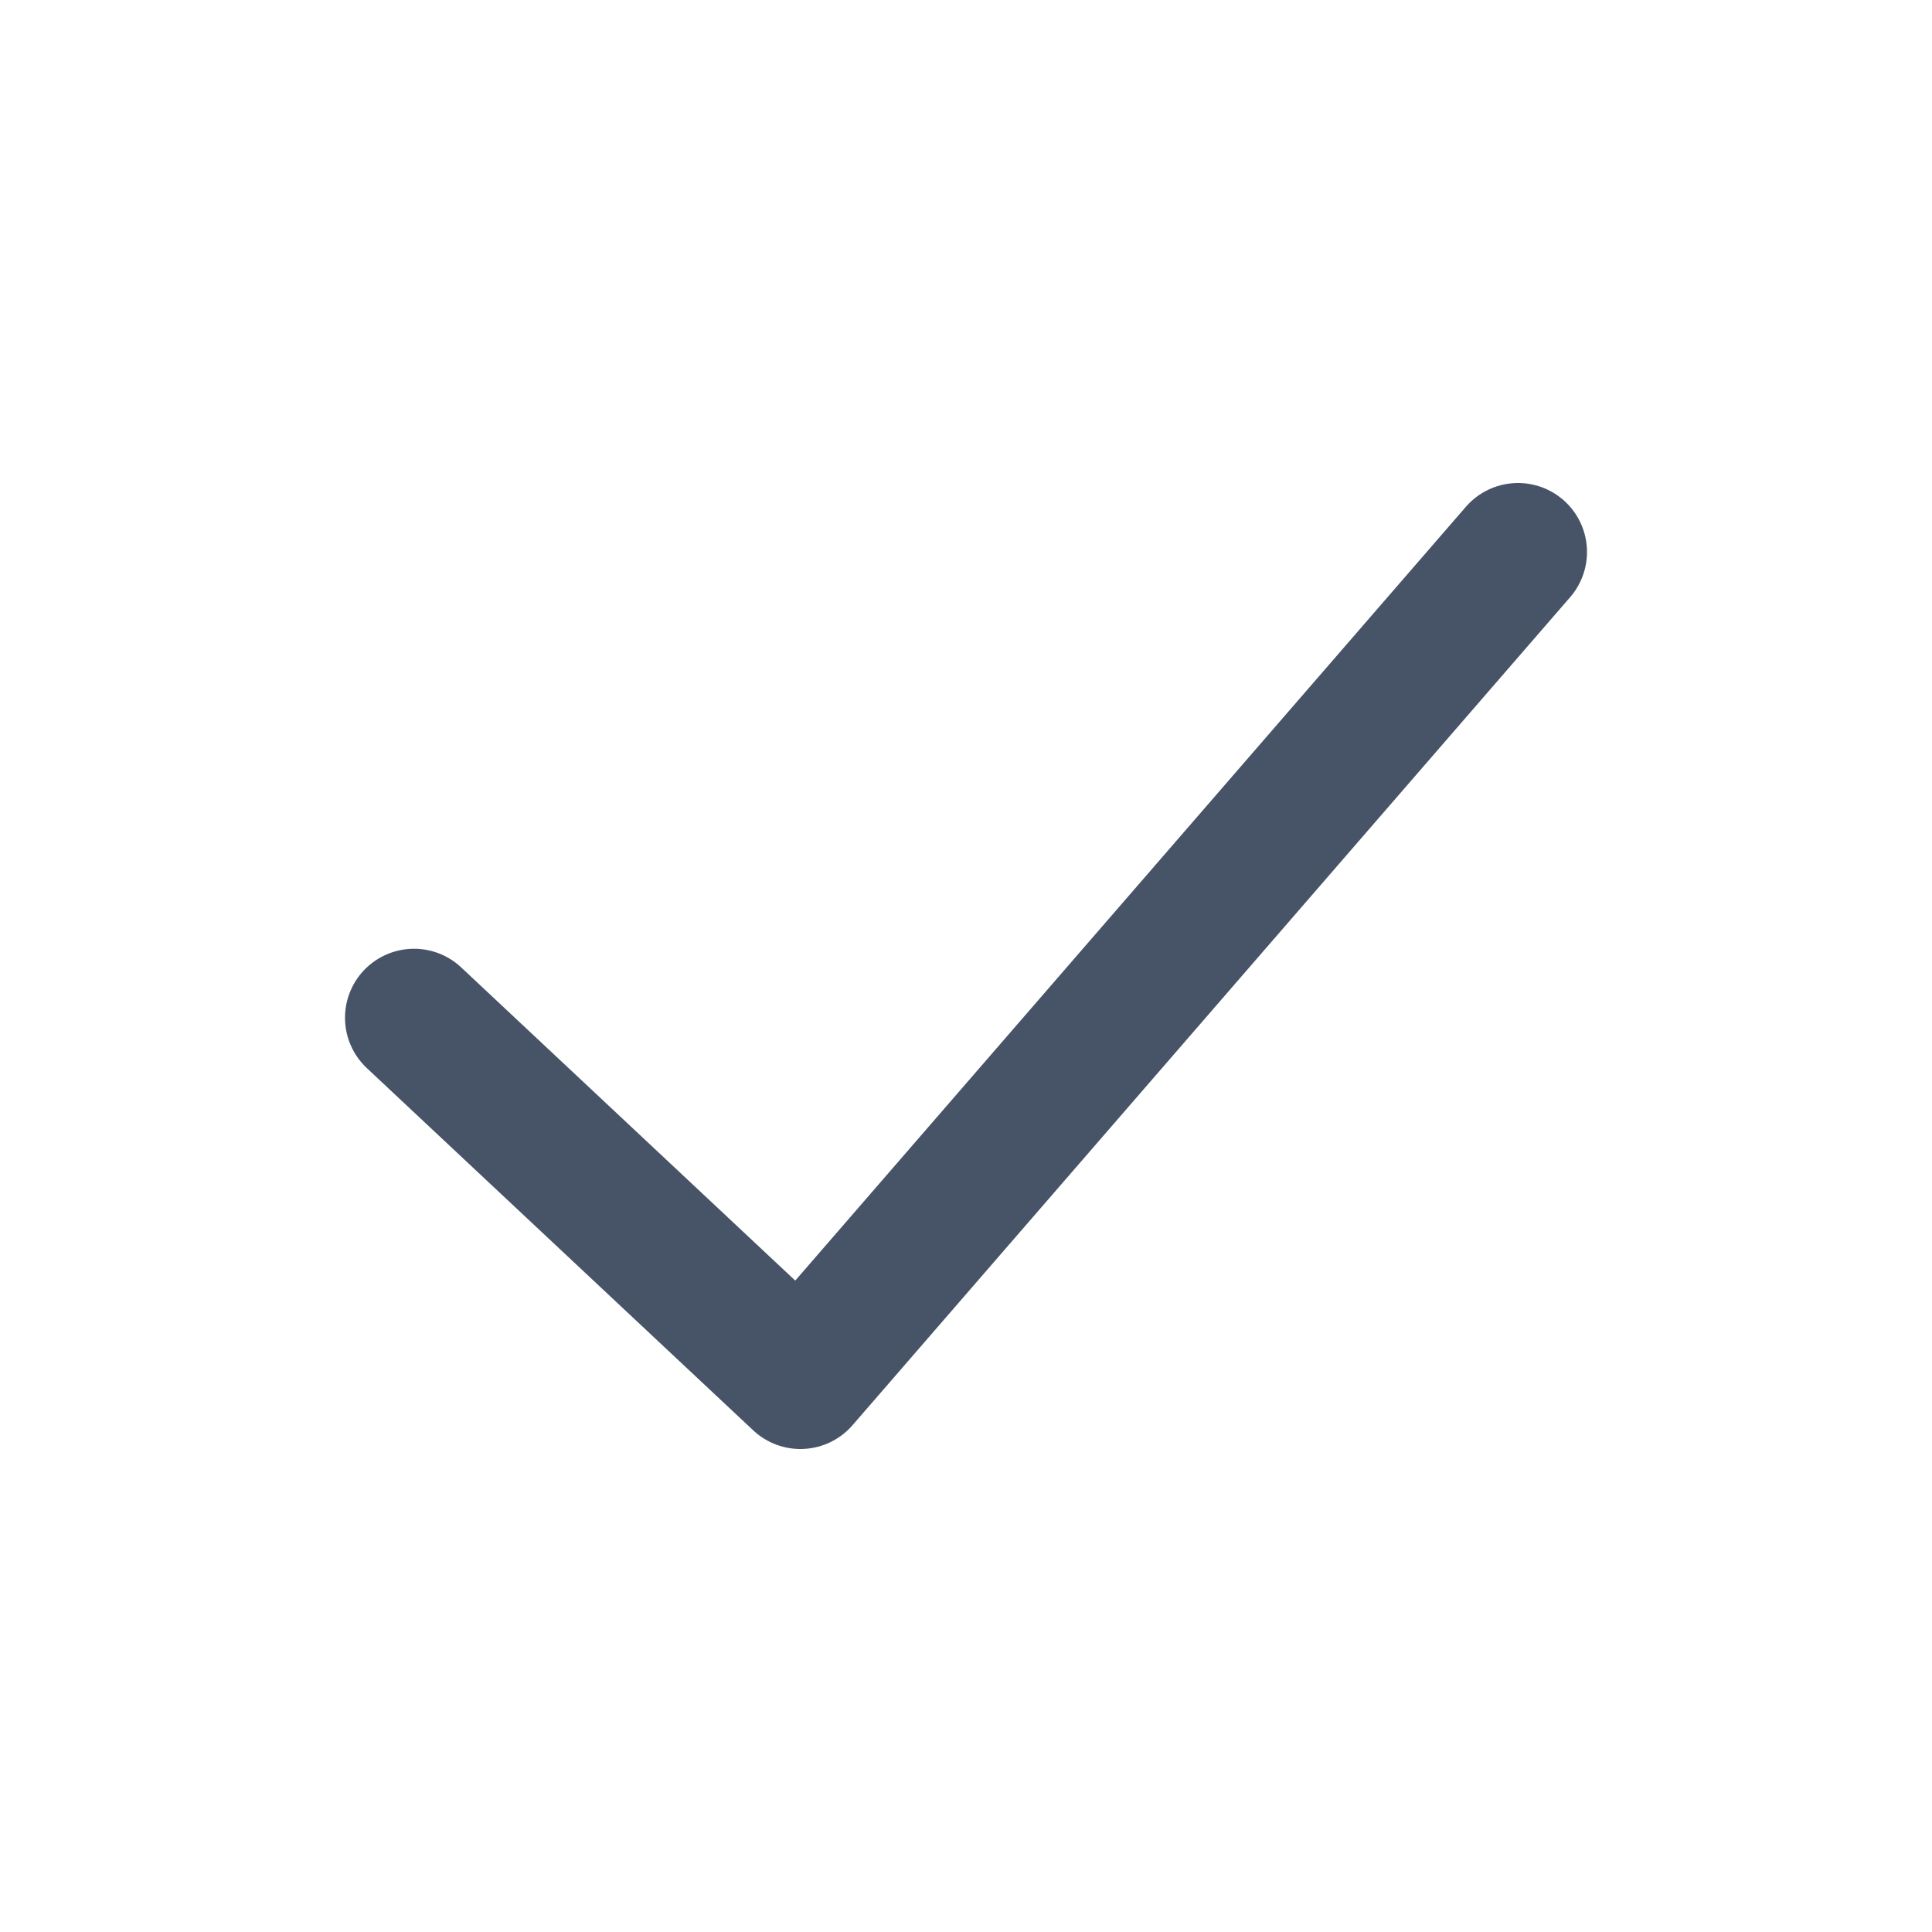 <svg width="14" height="14" viewBox="0 0 14 14" fill="none" xmlns="http://www.w3.org/2000/svg">
<path d="M3 7.375L5.8 10L11 4" stroke="#475467" stroke-linecap="round" stroke-linejoin="round"/>
</svg>
